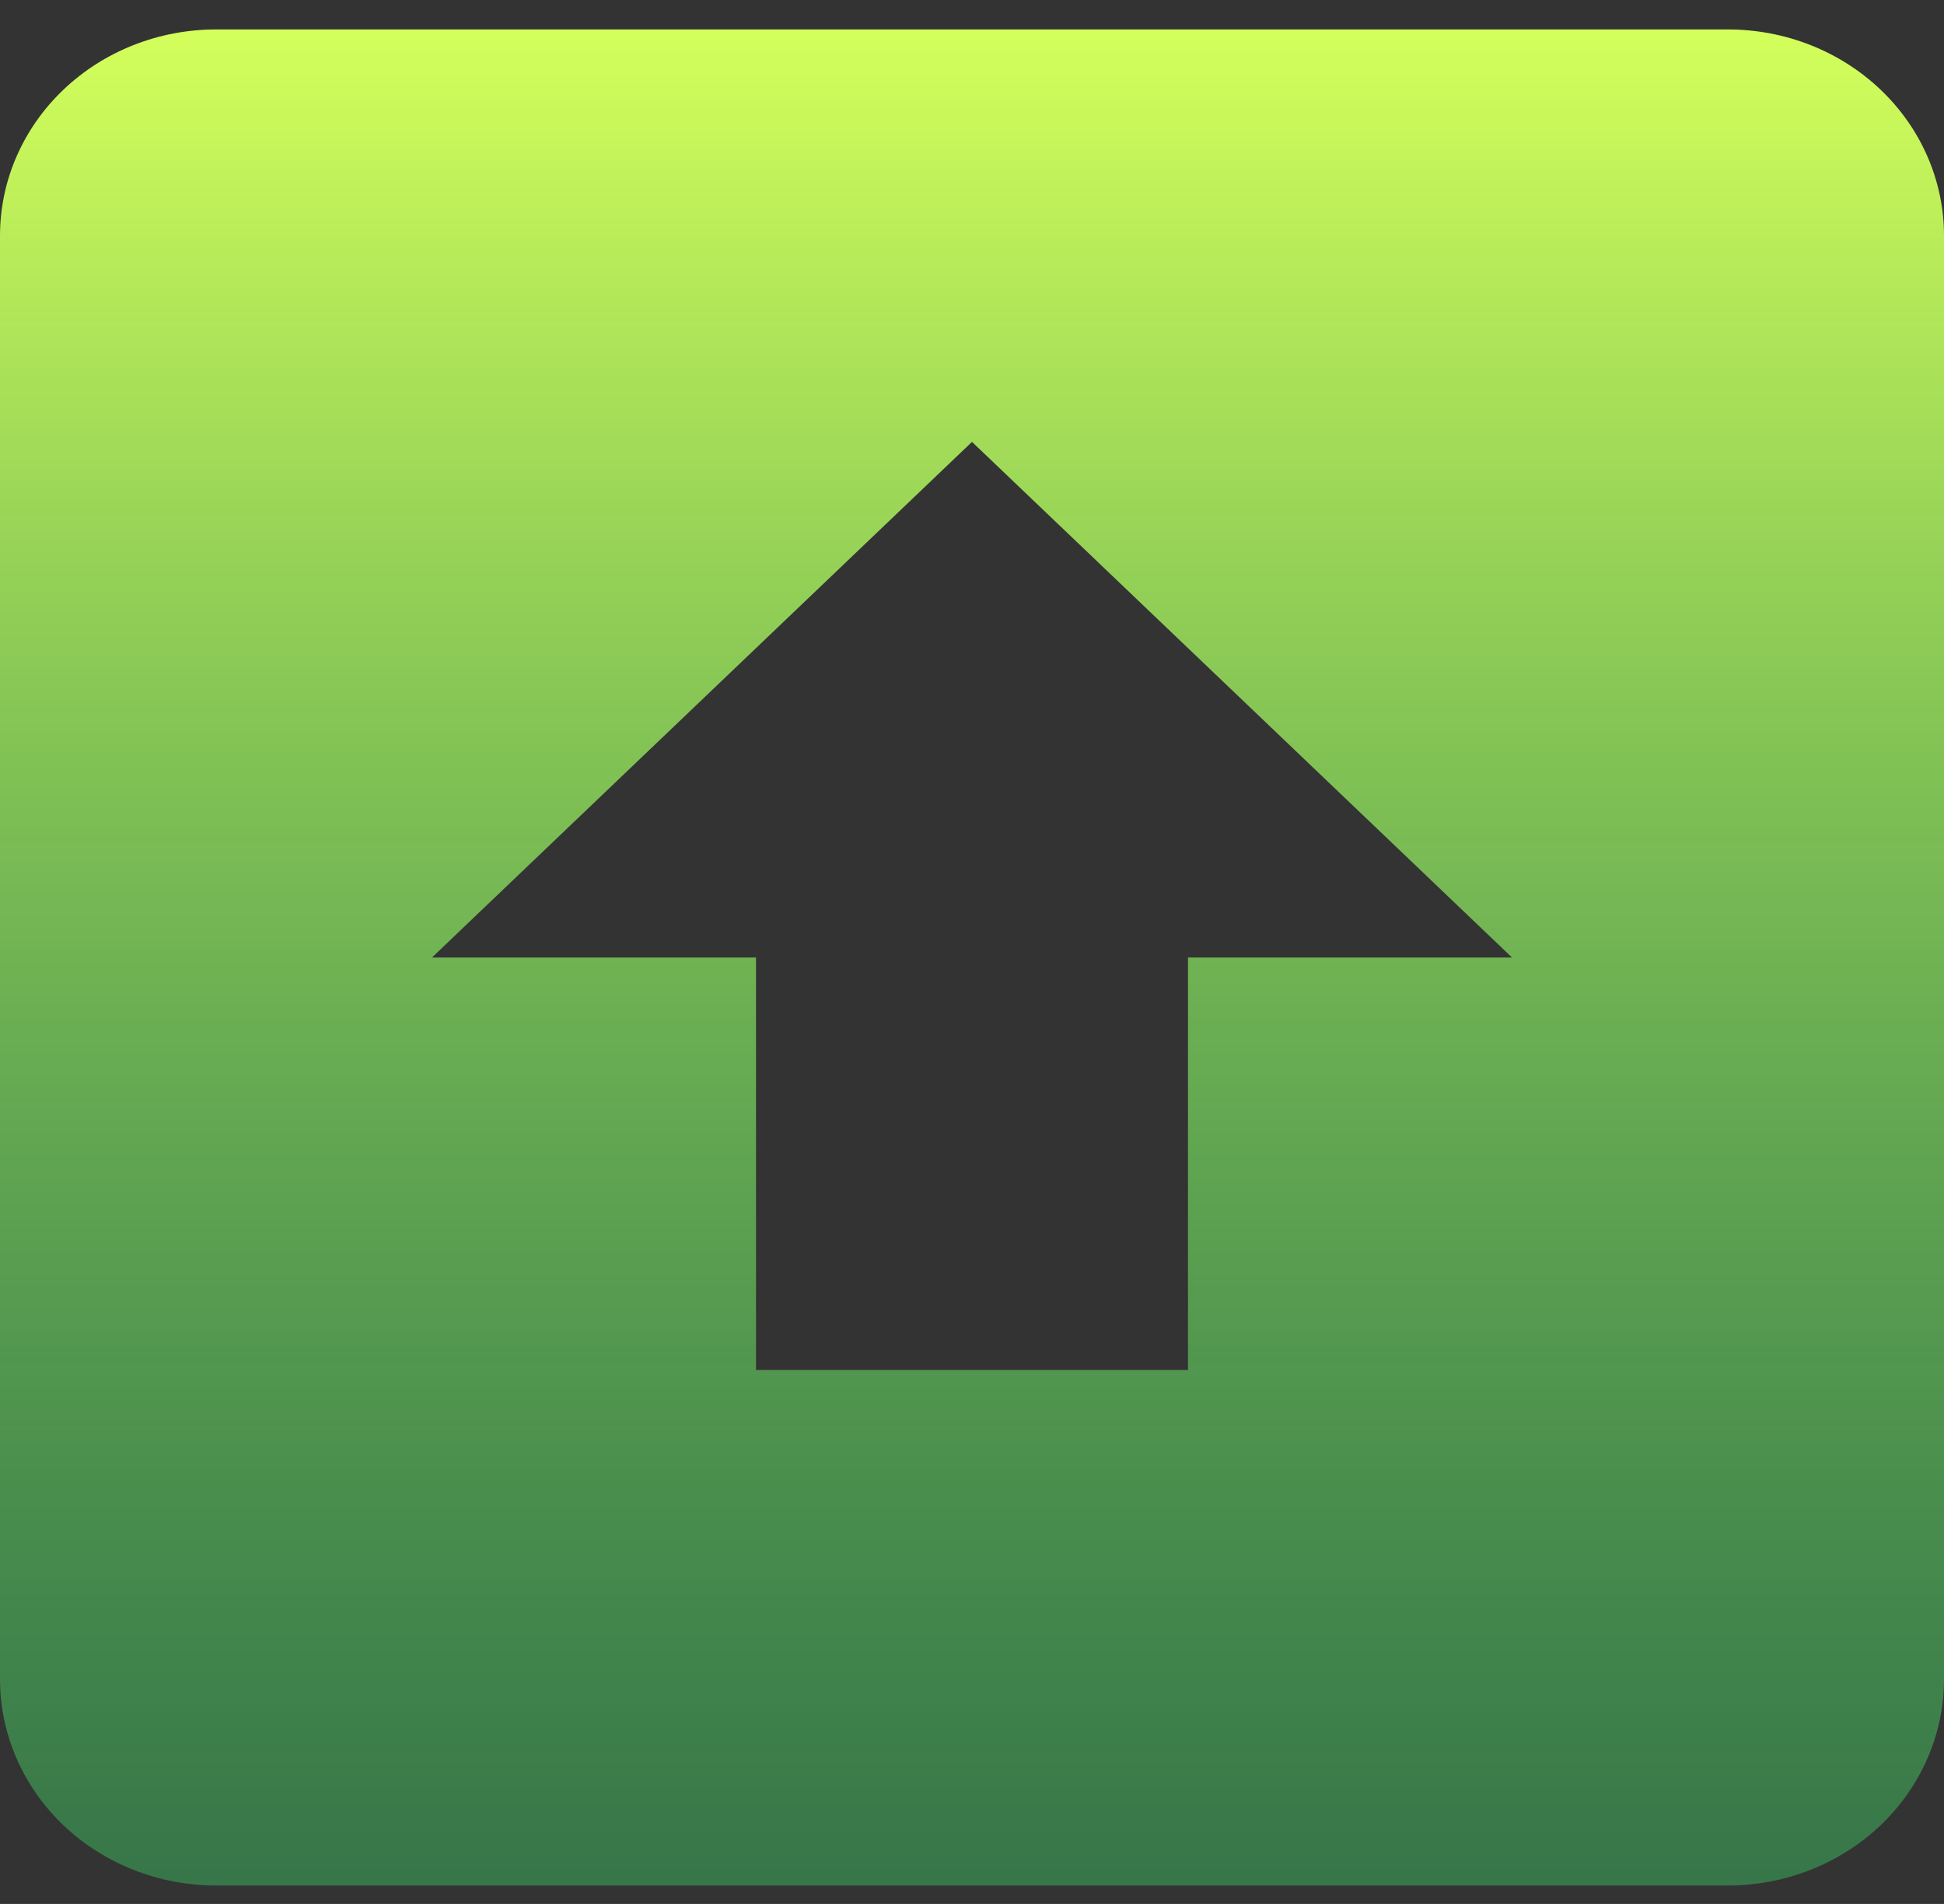 <svg width="48" height="47" viewBox="0 0 48 47" fill="none" xmlns="http://www.w3.org/2000/svg">
<rect x="0" y="0" width="48" height="47" fill="#333333" stroke="none"/>
<path d="M42.667 46.545H5.333C3.919 46.545 2.562 46.008 1.562 45.054C0.562 44.099 0 42.804 0 41.454V5.817C0 4.467 0.562 3.172 1.562 2.218C2.562 1.263 3.919 0.727 5.333 0.727H42.667C44.081 0.727 45.438 1.263 46.438 2.218C47.438 3.172 48 4.467 48 5.817V41.454C48 42.804 47.438 44.099 46.438 45.054C45.438 46.008 44.081 46.545 42.667 46.545ZM24 10.908L10.667 23.636H18.667V33.818H29.333V23.636H37.333L24 10.908Z" fill="url(#paint0_linear_608_5031)"/>
<defs>
<linearGradient id="paint0_linear_608_5031" x1="24" y1="0.727" x2="24" y2="46.545" gradientUnits="userSpaceOnUse">
<stop stop-color="#D4FF5B"/>
<stop offset="1" stop-color="#3CCB64" stop-opacity="0.44"/>
</linearGradient>
</defs>
</svg>
